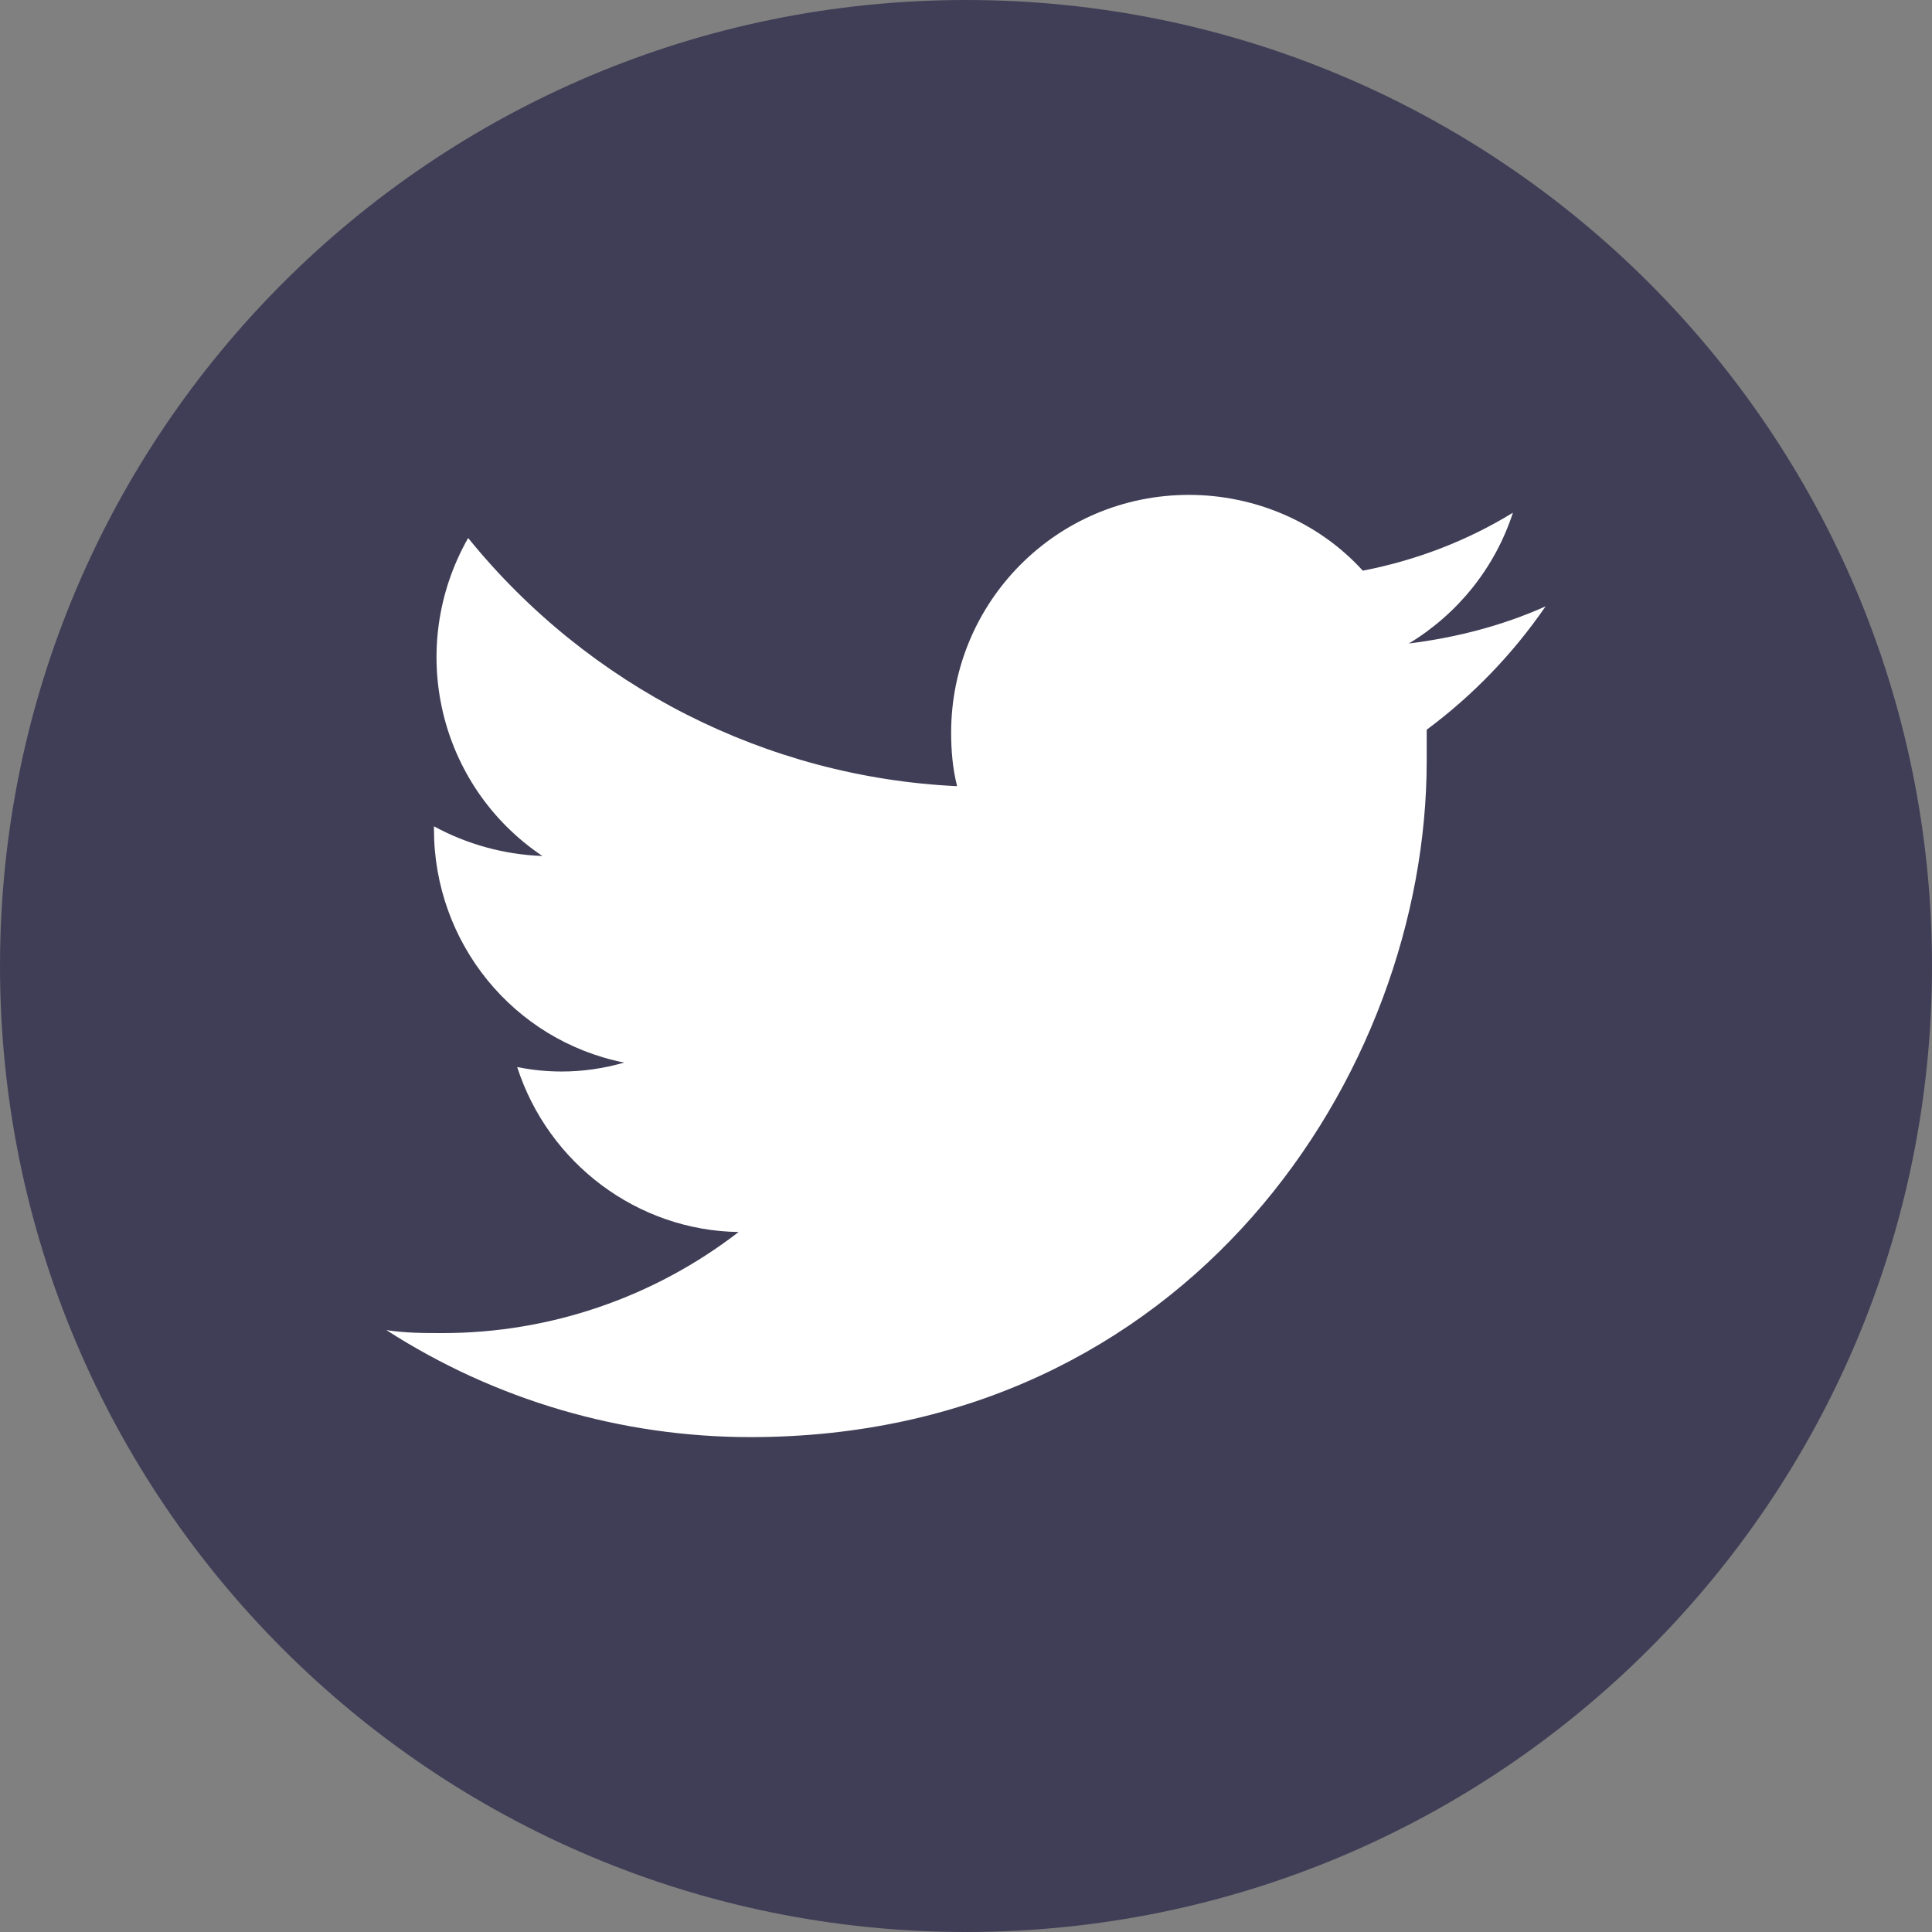 <?xml version="1.0" encoding="utf-8"?>
<!-- Generator: Adobe Illustrator 21.1.0, SVG Export Plug-In . SVG Version: 6.00 Build 0)  -->
<svg version="1.1" id="Layer_1" xmlns="http://www.w3.org/2000/svg" xmlns:xlink="http://www.w3.org/1999/xlink" x="0px" y="0px"
	 viewBox="0 0 130 130" style="enable-background:new 0 0 130 130;" xml:space="preserve">
<rect x="0" y="0" width="130" height="130" fill="#808080" stroke="none"/>
<style type="text/css">
	.Drop_x0020_Shadow{fill:none;}
	.Round_x0020_Corners_x0020_2_x0020_pt{fill:#FFFFFF;stroke:#000000;stroke-miterlimit:10;}
	.Live_x0020_Reflect_x0020_X{fill:none;}
	.Bevel_x0020_Soft{fill:url(#SVGID_1_);}
	.Dusk{fill:#FFFFFF;}
	.Foliage_GS{fill:#FFDD00;}
	.Pompadour_GS{fill-rule:evenodd;clip-rule:evenodd;fill:#44ADE2;}
	.st0{fill:#403E56;}
	.st1{display:none;fill:#FFFFFF;}
	.st2{fill:#FFFFFF;}
</style>
<linearGradient id="SVGID_1_" gradientUnits="userSpaceOnUse" x1="0" y1="0" x2="0.707" y2="0.707">
	<stop  offset="0" style="stop-color:#DEDFE3"/>
	<stop  offset="0.174" style="stop-color:#D8D9DD"/>
	<stop  offset="0.352" style="stop-color:#C9CACD"/>
	<stop  offset="0.532" style="stop-color:#B4B5B8"/>
	<stop  offset="0.714" style="stop-color:#989A9C"/>
	<stop  offset="0.895" style="stop-color:#797C7E"/>
	<stop  offset="1" style="stop-color:#656B6C"/>
</linearGradient>
<path class="st0" d="M65,0C29.1,0,0,29.1,0,65s29.1,65,65,65s65-29.1,65-65S100.9,0,65,0L65,0z"/>
<path class="st1" d="M85.5,39.3h-8.3c-5.7,0-6.8,2.7-6.8,6.6v8.4h13.5l-1.8,13.2H70.4v35.8H55.3V67.6H44.5V54.4h10.8v-9.8
	c0-11.7,8.1-18.1,18.6-18.1c5,0,10.4,0.4,11.6,0.5V39.3z"/>
<path class="st2" d="M96,49.1c0,0.7,0,1.4,0,2.1c0,21.1-16.1,45.5-45.5,45.5c-8.7,0-17.2-2.5-24.5-7.2c1.3,0.2,2.5,0.2,3.8,0.2
	c7.2,0,14.2-2.4,19.9-6.8c-6.8-0.1-12.8-4.6-14.9-11.1c1,0.2,2,0.3,3,0.3c1.4,0,2.8-0.2,4.2-0.6c-7.5-1.5-12.8-8.1-12.8-15.7v-0.2
	c2.2,1.2,4.7,1.9,7.3,2c-7-4.7-9.2-14-5-21.4c8.1,10,20.1,16.1,32.9,16.7c-0.3-1.2-0.4-2.4-0.4-3.6c0-8.8,7.1-16,16-16
	c4.4,0,8.7,1.8,11.7,5.1c3.6-0.7,7-2,10.1-3.9c-1.2,3.7-3.7,6.8-7,8.8c3.2-0.4,6.3-1.2,9.2-2.5C101.8,44,99.1,46.8,96,49.1z"/>
</svg>
